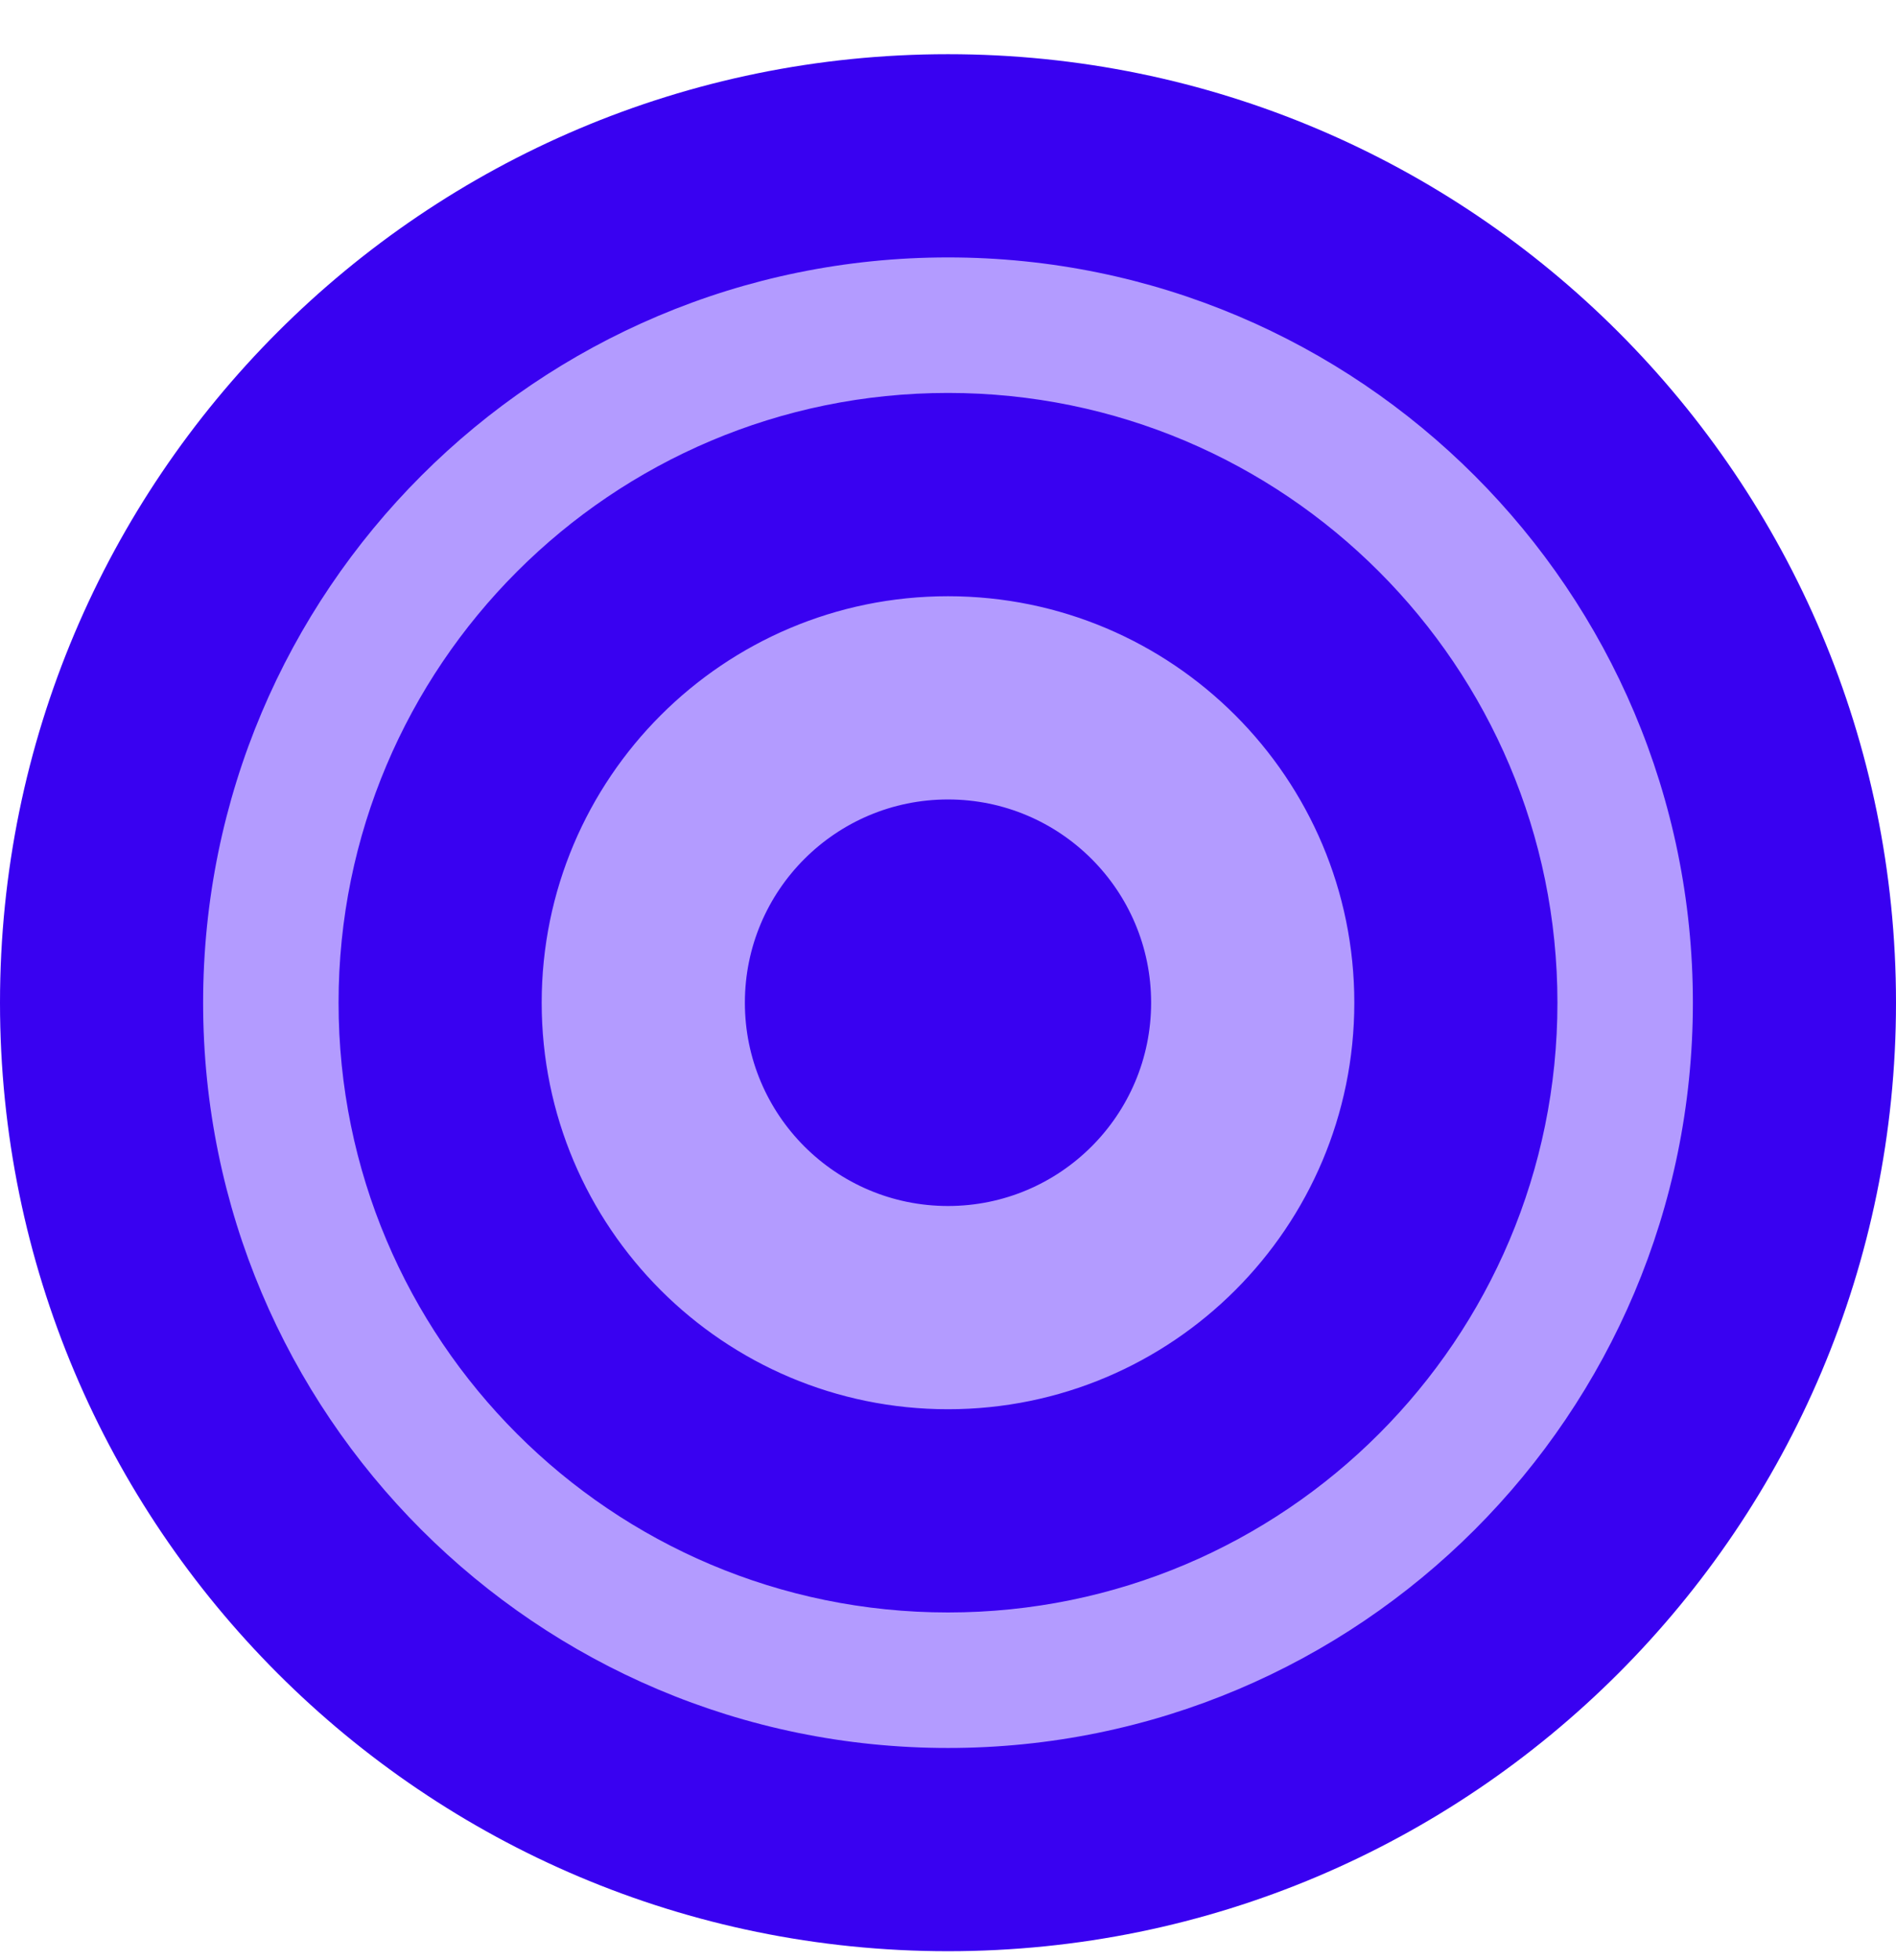 <svg width="30" height="31" viewBox="0 0 30 31" fill="none" xmlns="http://www.w3.org/2000/svg">
<path d="M1.607 15.857C1.607 19.409 3.018 22.816 5.53 25.327C8.041 27.839 11.448 29.25 15 29.25C18.552 29.25 21.959 27.839 24.47 25.327C26.982 22.816 28.393 19.409 28.393 15.857C28.393 12.305 26.982 8.899 24.47 6.387C21.959 3.875 18.552 2.464 15 2.464C11.448 2.464 8.041 3.875 5.53 6.387C3.018 8.899 1.607 12.305 1.607 15.857Z" fill="#B39BFF"/>
<path fill-rule="evenodd" clip-rule="evenodd" d="M15 4.071C8.491 4.071 3.214 9.348 3.214 15.857C3.214 22.366 8.491 27.643 15 27.643C21.509 27.643 26.786 22.366 26.786 15.857C26.786 9.348 21.509 4.071 15 4.071ZM2.28882e-05 15.857C2.28882e-05 7.573 6.716 0.857 15 0.857C23.284 0.857 30 7.573 30 15.857C30 24.142 23.284 30.857 15 30.857C6.716 30.857 2.28882e-05 24.142 2.28882e-05 15.857ZM15 9.429C11.45 9.429 8.571 12.307 8.571 15.857C8.571 19.408 11.45 22.286 15 22.286C18.55 22.286 21.429 19.408 21.429 15.857C21.429 12.307 18.55 9.429 15 9.429ZM5.357 15.857C5.357 10.532 9.674 6.214 15 6.214C20.326 6.214 24.643 10.532 24.643 15.857C24.643 21.183 20.326 25.5 15 25.5C9.674 25.5 5.357 21.183 5.357 15.857ZM15 19.072C16.775 19.072 18.214 17.632 18.214 15.857C18.214 14.082 16.775 12.643 15 12.643C13.225 12.643 11.786 14.082 11.786 15.857C11.786 17.632 13.225 19.072 15 19.072Z" fill="#3901F1"/>
</svg>

